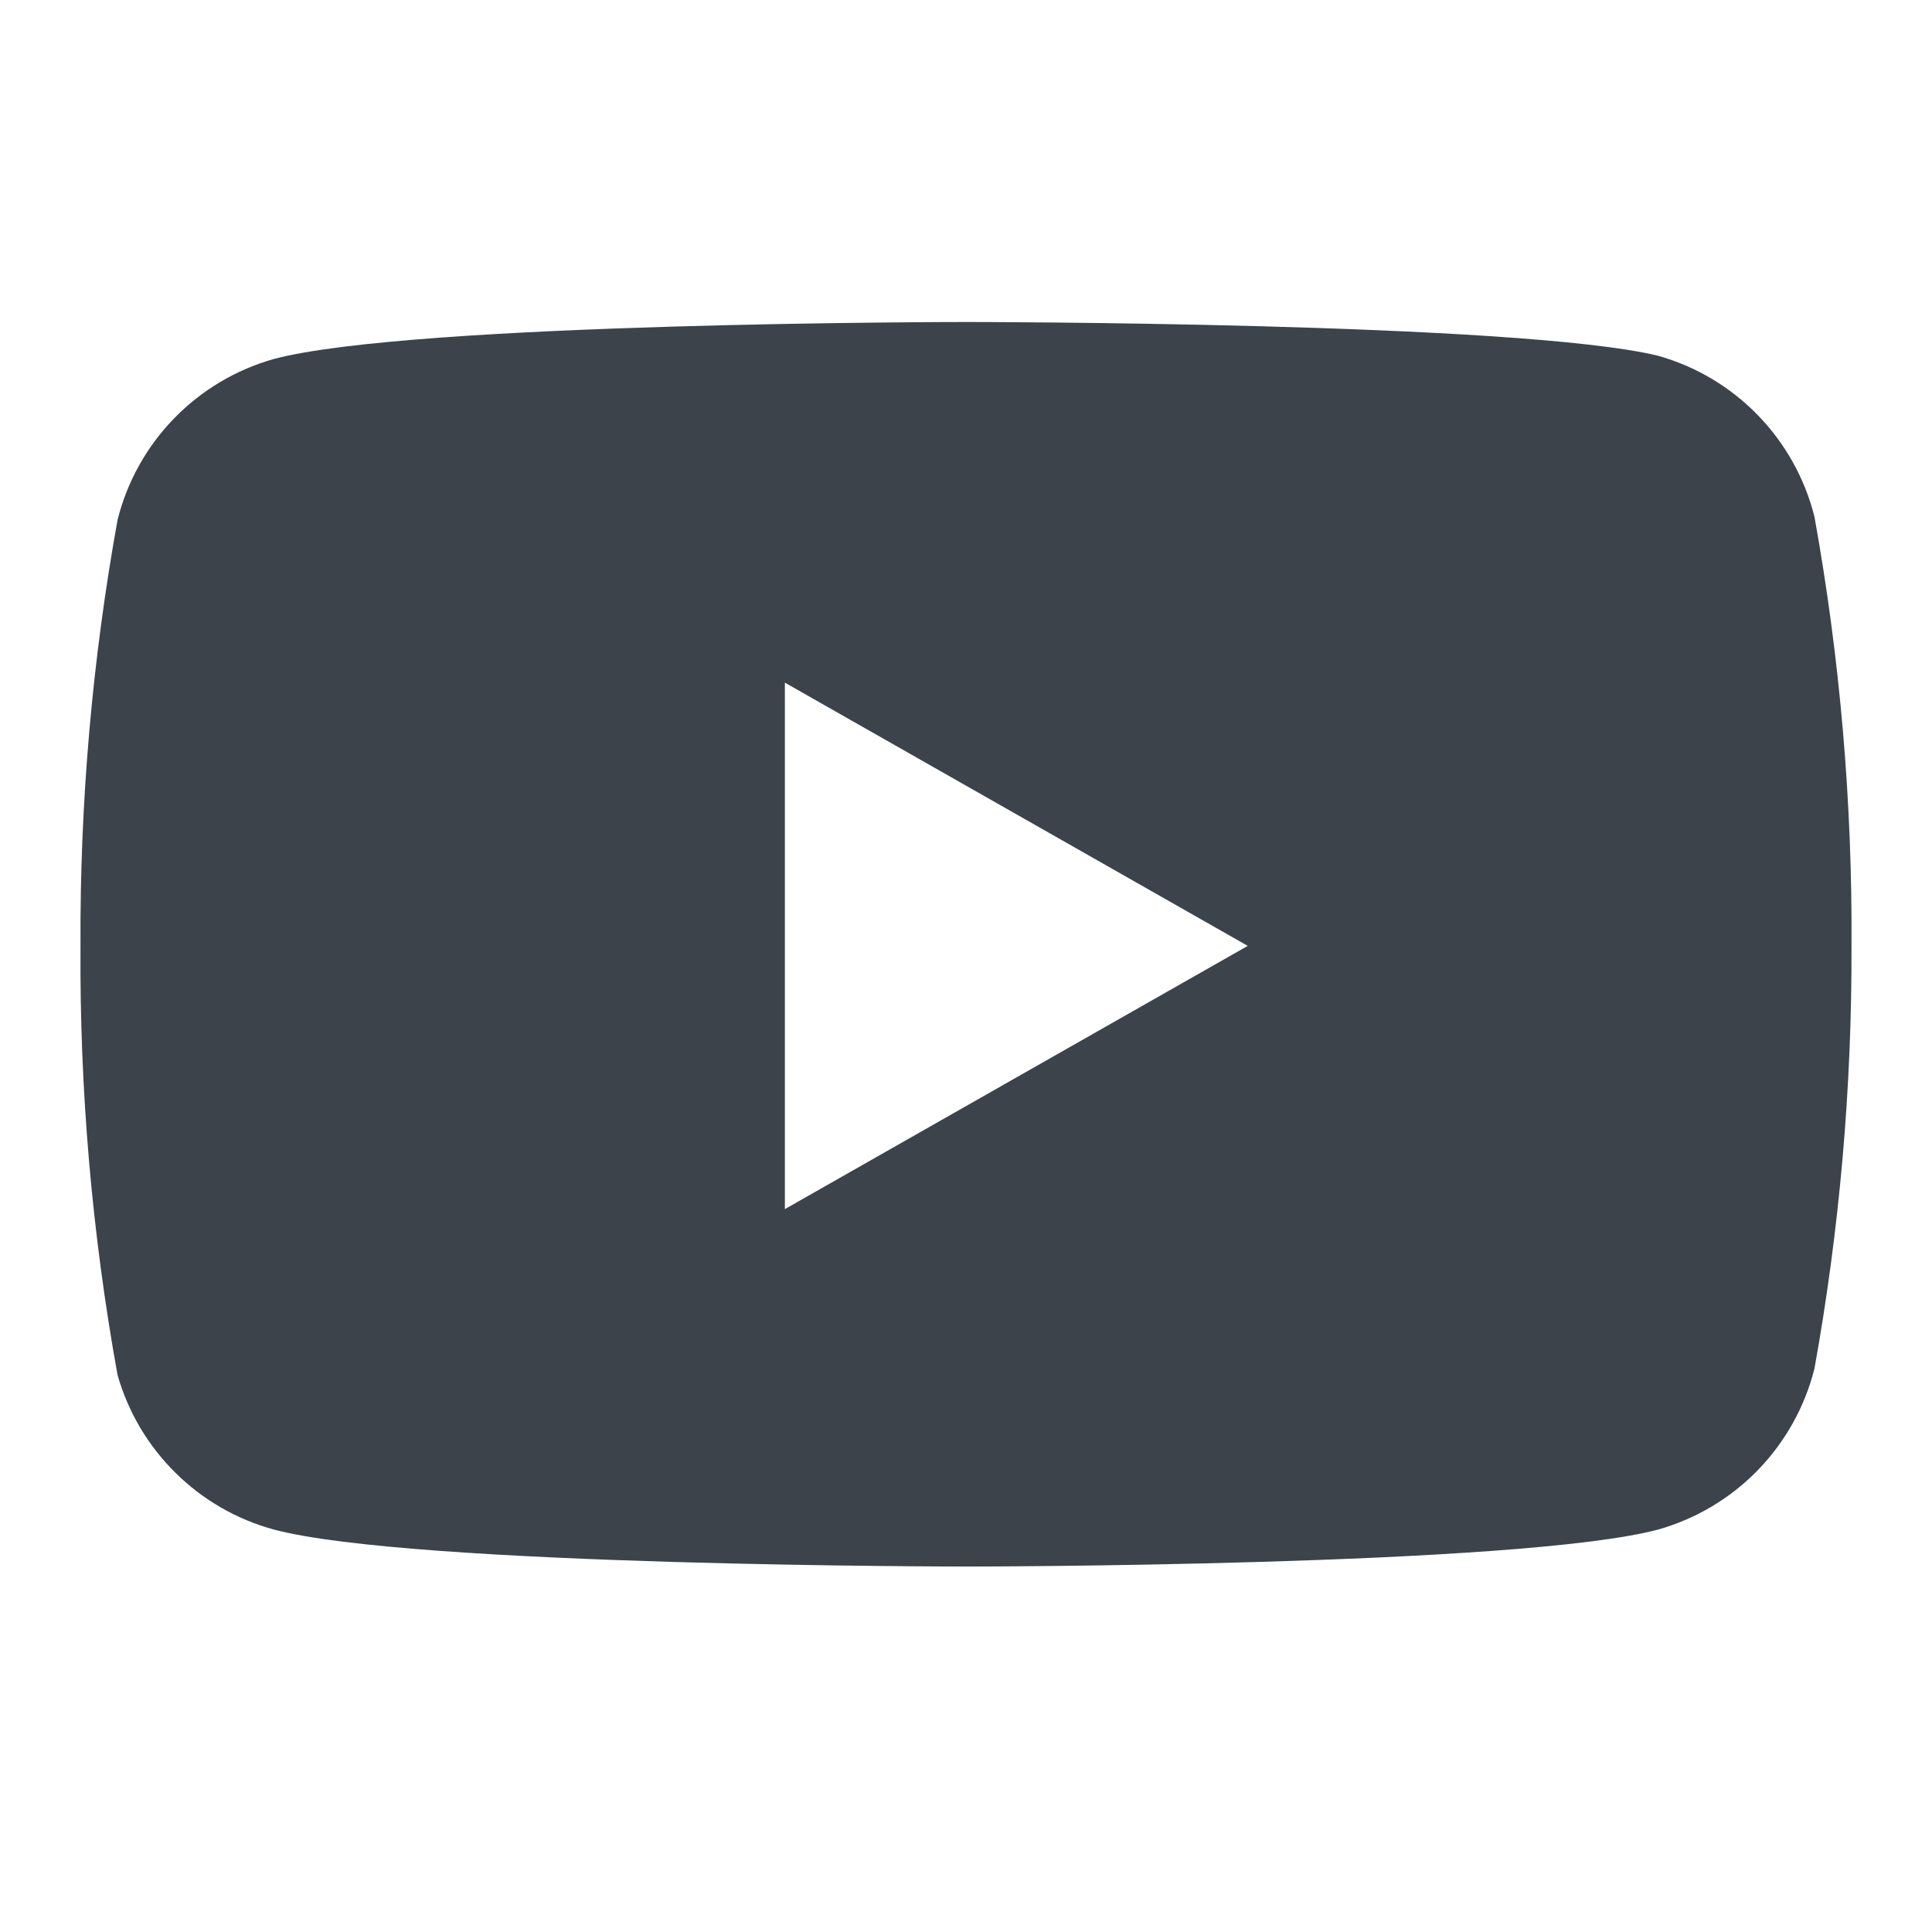 <svg width="24" height="24" viewBox="0 0 24 24" fill="none" xmlns="http://www.w3.org/2000/svg">
<path fill-rule="evenodd" clip-rule="evenodd" d="M21.838 5.159C22.179 5.511 22.421 5.945 22.54 6.42C22.857 8.179 23.011 9.963 23 11.75C23.006 13.51 22.852 15.268 22.54 17C22.421 17.475 22.179 17.909 21.838 18.261C21.498 18.612 21.07 18.867 20.6 19C18.88 19.46 12 19.46 12 19.46C12 19.46 5.12 19.46 3.4 19C2.938 18.874 2.518 18.631 2.178 18.294C1.838 17.958 1.591 17.54 1.46 17.08C1.142 15.321 0.988 13.537 1 11.75C0.991 9.976 1.145 8.206 1.46 6.46C1.578 5.985 1.82 5.551 2.161 5.199C2.502 4.848 2.929 4.593 3.4 4.46C5.12 4 12 4 12 4C12 4 18.88 4 20.6 4.42C21.07 4.553 21.498 4.808 21.838 5.159ZM15.5 11.75L9.75 15.02V8.48L15.5 11.75Z" fill="#3C434A"/>
</svg>

